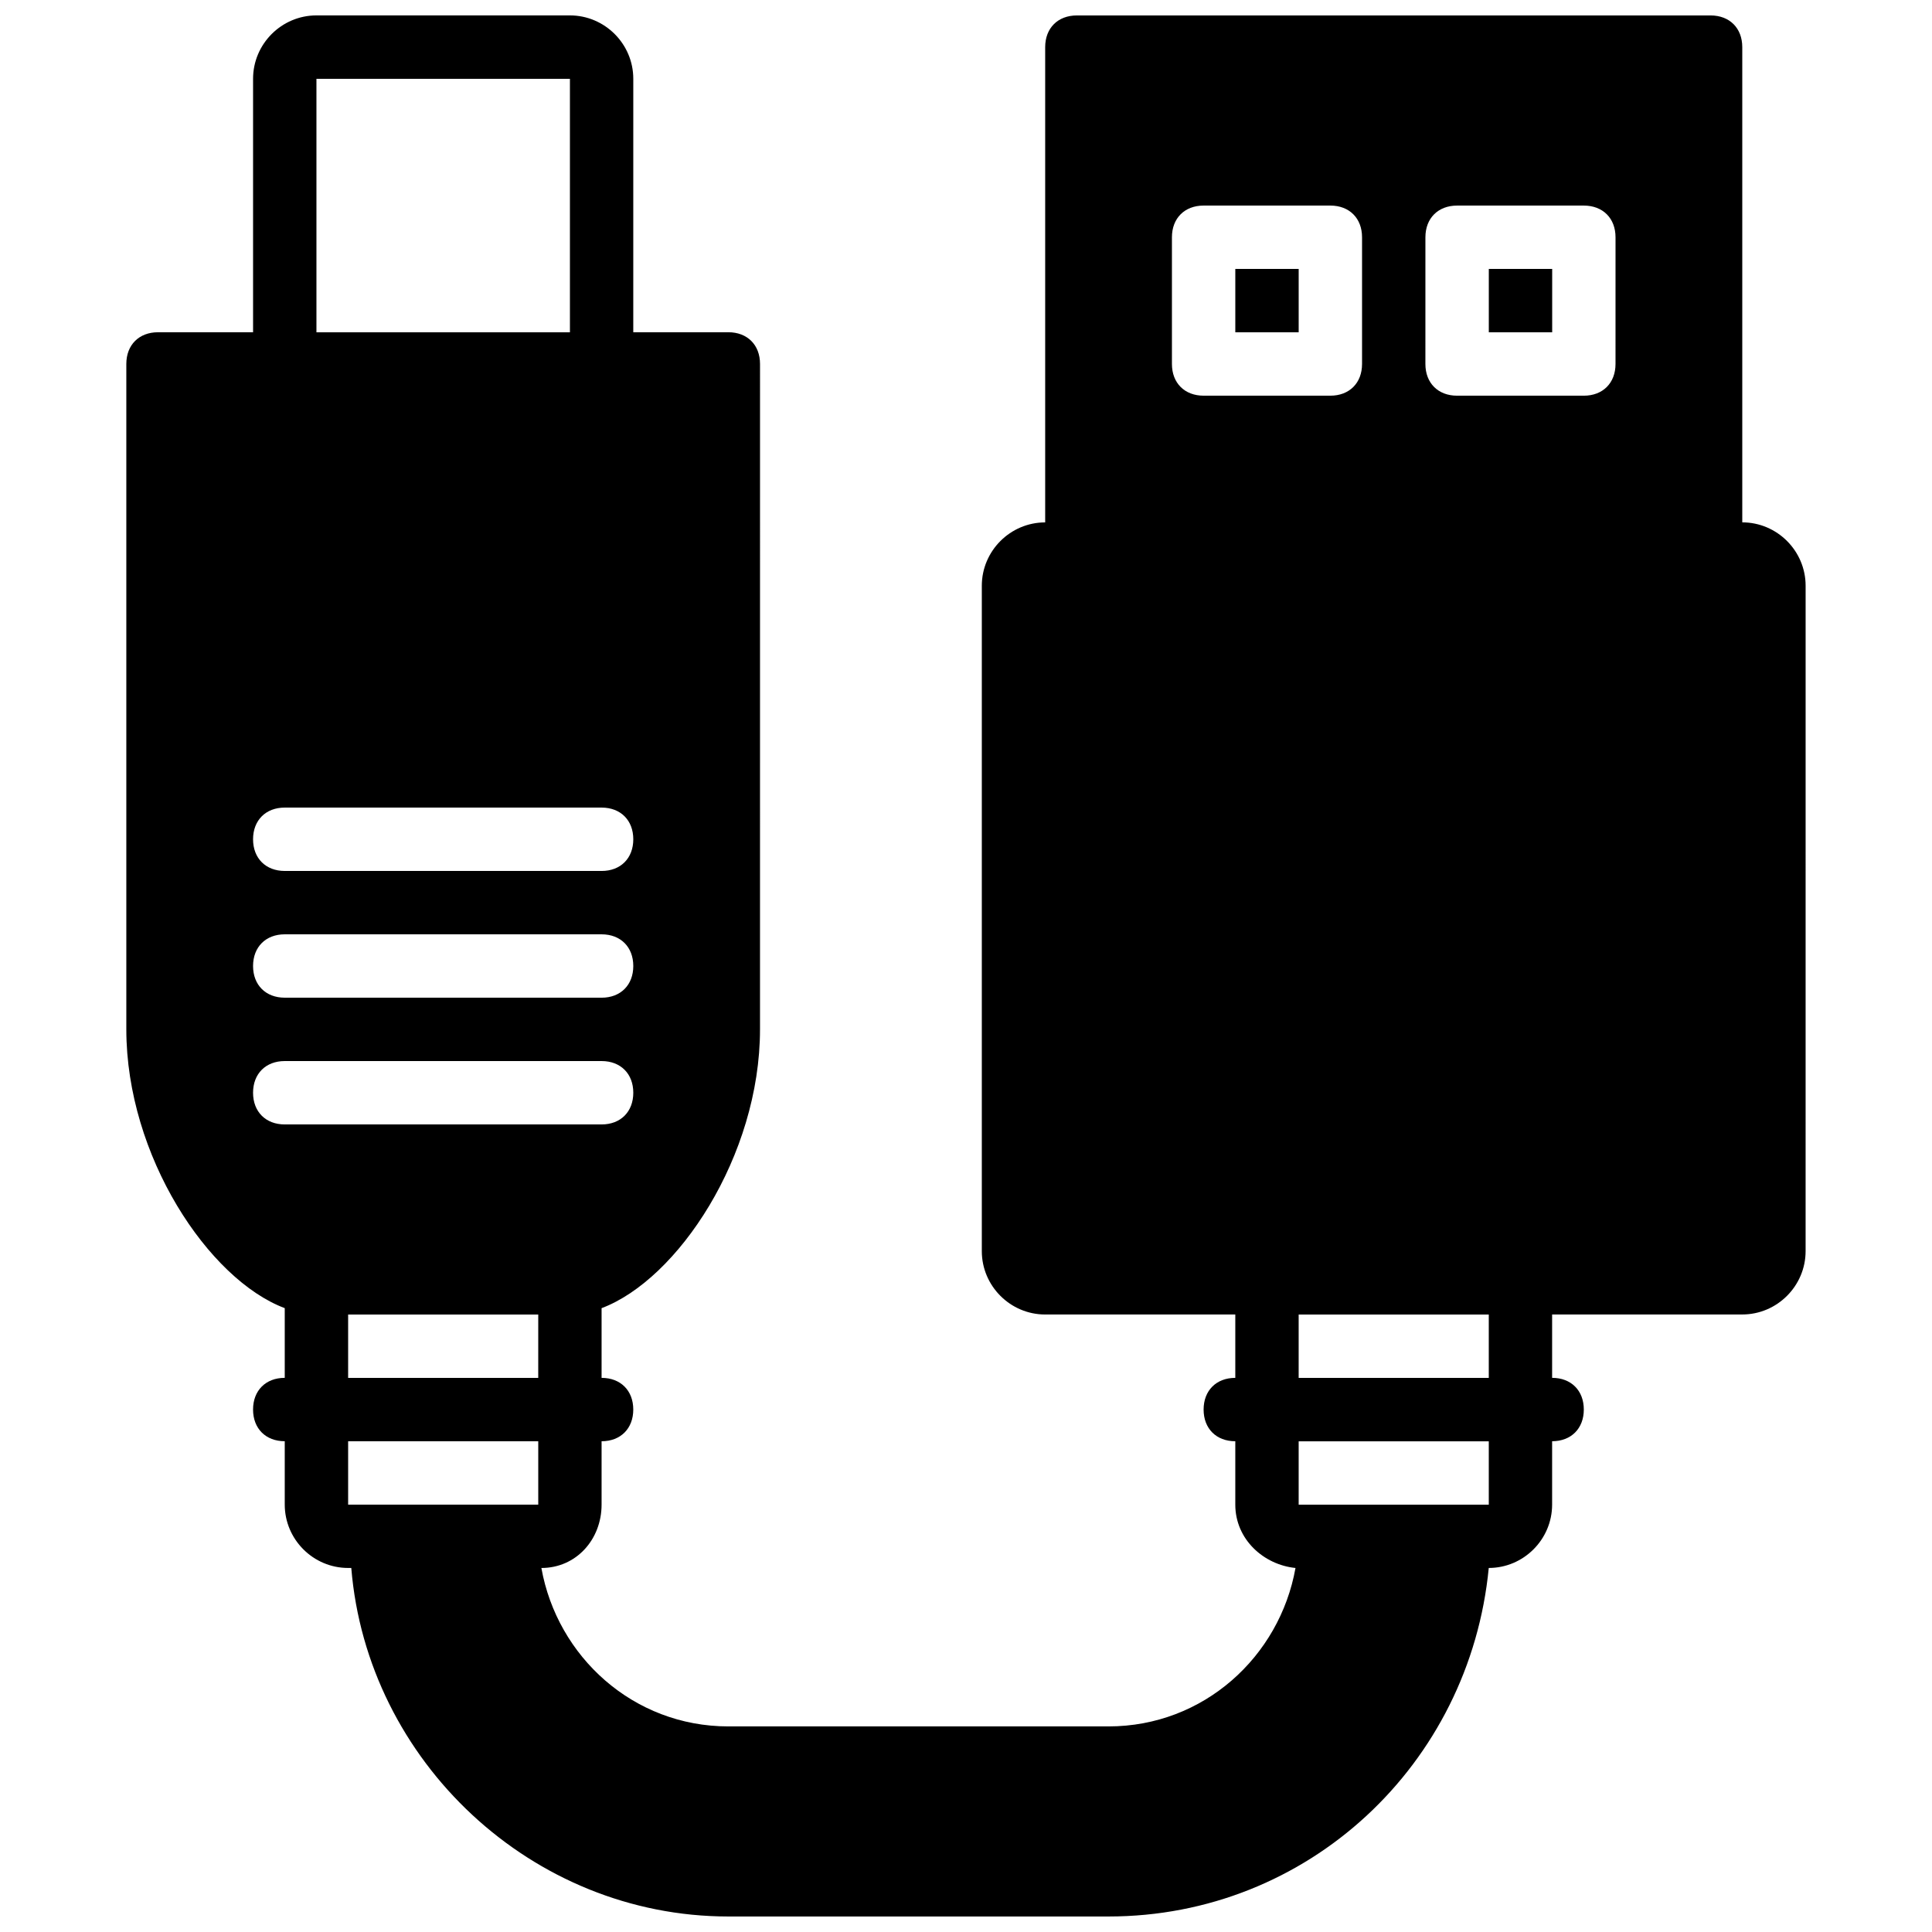 <?xml version="1.0" encoding="UTF-8"?>
<!-- Uploaded to: ICON Repo, www.svgrepo.com, Generator: ICON Repo Mixer Tools -->
<svg width="800px" height="800px" version="1.1" viewBox="144 144 512 512" xmlns="http://www.w3.org/2000/svg">
 <defs>
  <clipPath id="a">
   <path d="m177 148.09h446v503.81h-446z"/>
  </clipPath>
 </defs>
 <path d="m538.55 232.06h16.793v-16.793h-16.793z"/>
 <path d="m471.37 232.06h16.793v-16.793h-16.793z"/>
 <g clip-path="url(#a)">
  <path d="m605.72 282.44v-125.95c0-5.039-3.359-8.398-8.398-8.398h-167.94c-5.039 0-8.398 3.359-8.398 8.398v125.95c-9.238 0-16.793 7.559-16.793 16.793v176.33c0 9.238 7.559 16.793 16.793 16.793h50.383v16.793c-5.039 0-8.398 3.359-8.398 8.398 0 5.039 3.359 8.398 8.398 8.398v16.793c0 9.238 7.559 15.953 15.953 16.793-4.199 23.512-24.352 41.984-49.543 41.984h-100.76c-25.191 0-45.344-18.473-49.543-41.984 9.238 0 15.953-7.559 15.953-16.793v-16.793c5.039 0 8.398-3.359 8.398-8.398 0-5.039-3.359-8.398-8.398-8.398v-18.473c20.152-7.559 41.984-40.305 41.984-73.891l0.004-176.34c0-5.039-3.359-8.398-8.398-8.398h-25.191l0.004-67.172c0-9.238-7.559-16.793-16.793-16.793h-67.176c-9.234 0-16.793 7.559-16.793 16.793v67.176h-25.191c-5.039 0-8.398 3.359-8.398 8.398v176.33c0 33.586 21.832 66.336 41.984 73.891v18.473c-5.039 0-8.398 3.359-8.398 8.398 0 5.039 3.359 8.398 8.398 8.398v16.793c0 9.238 7.559 16.793 16.793 16.793h0.84c4.199 51.219 47.863 92.363 99.922 92.363h100.76c52.898 0 95.723-40.305 100.76-92.363 9.238 0 16.793-7.559 16.793-16.793v-16.793c5.039 0 8.398-3.359 8.398-8.398 0-5.039-3.359-8.398-8.398-8.398v-16.793h50.383c9.238 0 16.793-7.559 16.793-16.793l0.004-176.33c0-9.238-7.559-16.797-16.793-16.797zm-377.86-117.55h67.176v67.176h-67.176zm-8.398 193.13h83.969c5.039 0 8.398 3.359 8.398 8.398 0 5.039-3.359 8.398-8.398 8.398l-83.969-0.004c-5.039 0-8.398-3.359-8.398-8.398 0.004-5.035 3.363-8.395 8.398-8.395zm0 33.586h83.969c5.039 0 8.398 3.359 8.398 8.398s-3.359 8.398-8.398 8.398l-83.969-0.004c-5.039 0-8.398-3.359-8.398-8.398 0.004-5.035 3.363-8.395 8.398-8.395zm0 50.383c-5.039 0-8.398-3.359-8.398-8.398 0-5.039 3.359-8.398 8.398-8.398h83.969c5.039 0 8.398 3.359 8.398 8.398 0 5.039-3.359 8.398-8.398 8.398zm67.176 67.172h-50.379v-16.793h50.383zm-8.395 33.59h-41.984v-16.793h50.383v16.793zm184.73-293.89c-5.039 0-8.398-3.359-8.398-8.398v-33.586c0-5.039 3.359-8.398 8.398-8.398h33.586c5.039 0 8.398 3.359 8.398 8.398v33.586c0 5.039-3.359 8.398-8.398 8.398zm75.57 243.51v16.793h-50.383v-16.793zm-8.398 50.383h-41.984v-16.793h50.383v16.793zm41.984-302.29c0 5.039-3.359 8.398-8.398 8.398h-33.586c-5.039 0-8.398-3.359-8.398-8.398l0.004-33.586c0-5.039 3.359-8.398 8.398-8.398h33.586c5.039 0 8.398 3.359 8.398 8.398z"/>
 </g>
</svg>